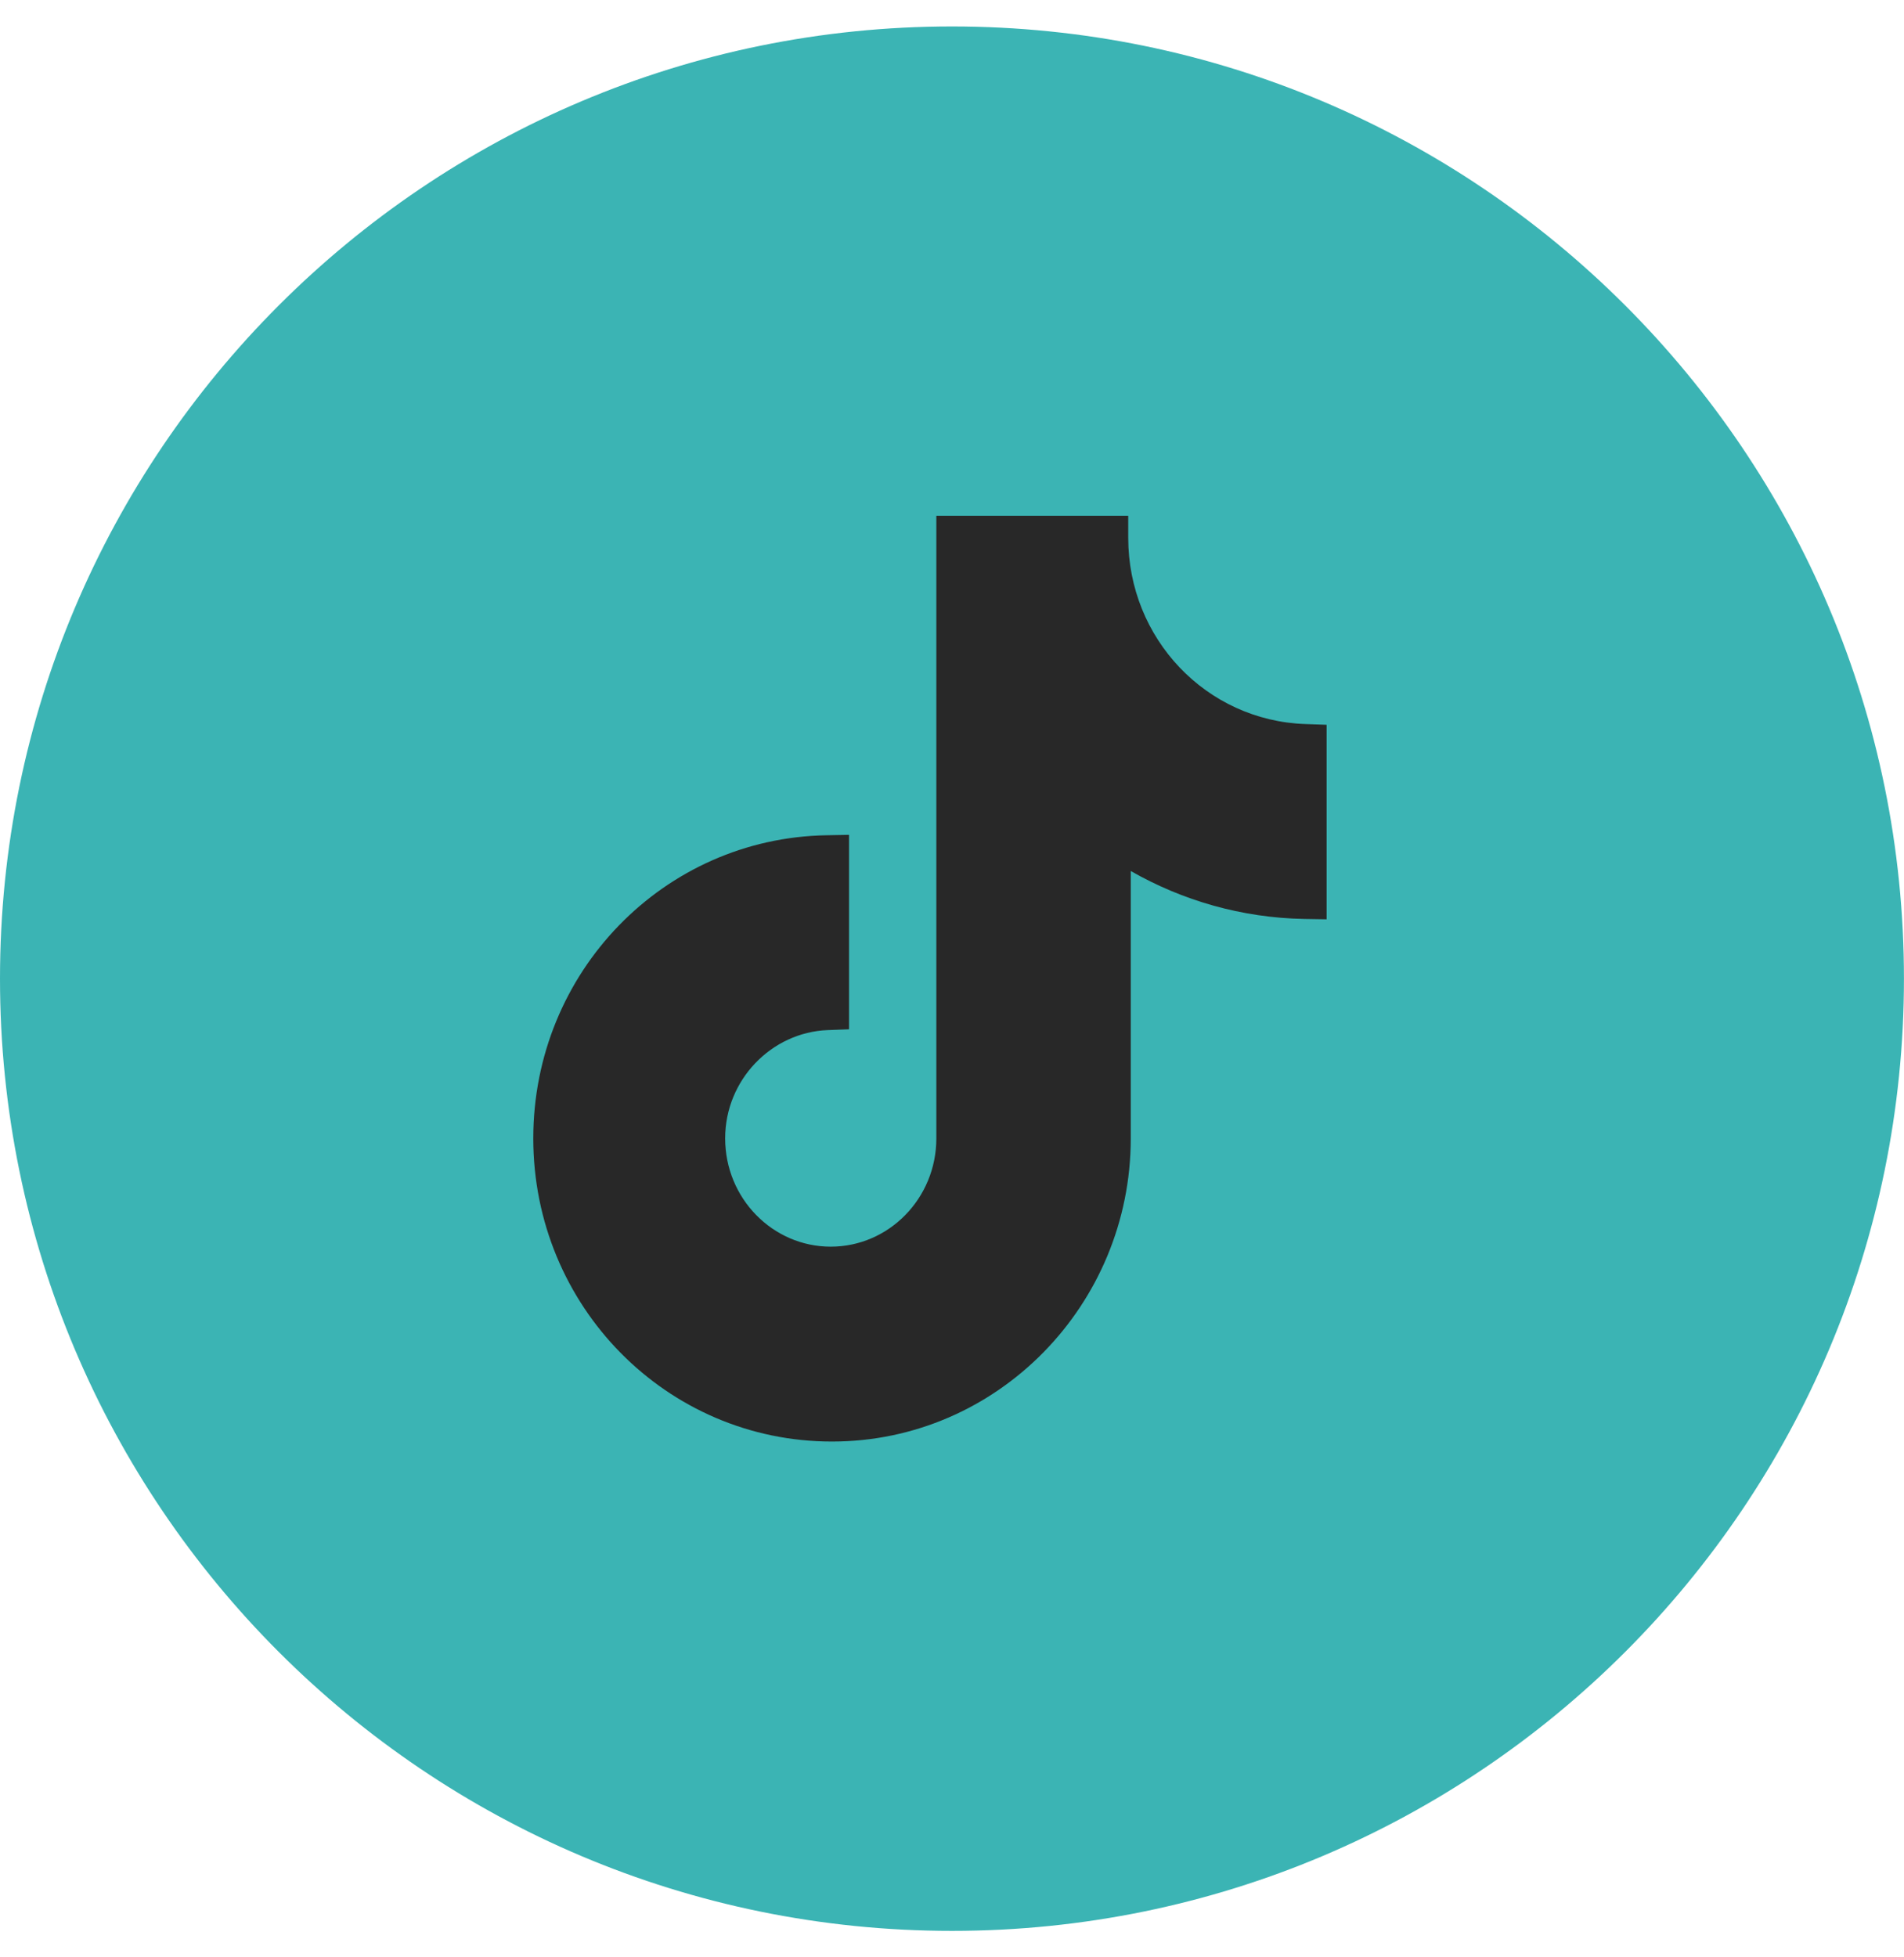 <svg width="36" height="37" viewBox="0 0 36 37" fill="none" xmlns="http://www.w3.org/2000/svg">
<path d="M-0 18.5C-0 8.559 8.058 0.5 18 0.5C27.941 0.5 35.999 8.559 35.999 18.5C35.999 28.441 27.941 36.5 18 36.5C8.058 36.5 -0 28.441 -0 18.5Z" fill="#3BB4B4"/>
<path fill-rule="evenodd" clip-rule="evenodd" d="M21.332 9.75V10.167C21.332 12.074 22.809 13.623 24.681 13.687L25.083 13.701V17.378L24.659 17.371C23.483 17.35 22.359 17.025 21.38 16.465V21.519C21.38 24.665 18.859 27.25 15.731 27.25C12.605 27.25 10.083 24.691 10.083 21.519C10.083 18.374 12.553 15.841 15.629 15.789L16.053 15.781V19.457L15.652 19.472C14.588 19.512 13.711 20.412 13.711 21.519C13.711 22.652 14.609 23.566 15.707 23.566C16.806 23.566 17.704 22.652 17.704 21.519V9.75H21.332Z" fill="#282828"/>
</svg>
